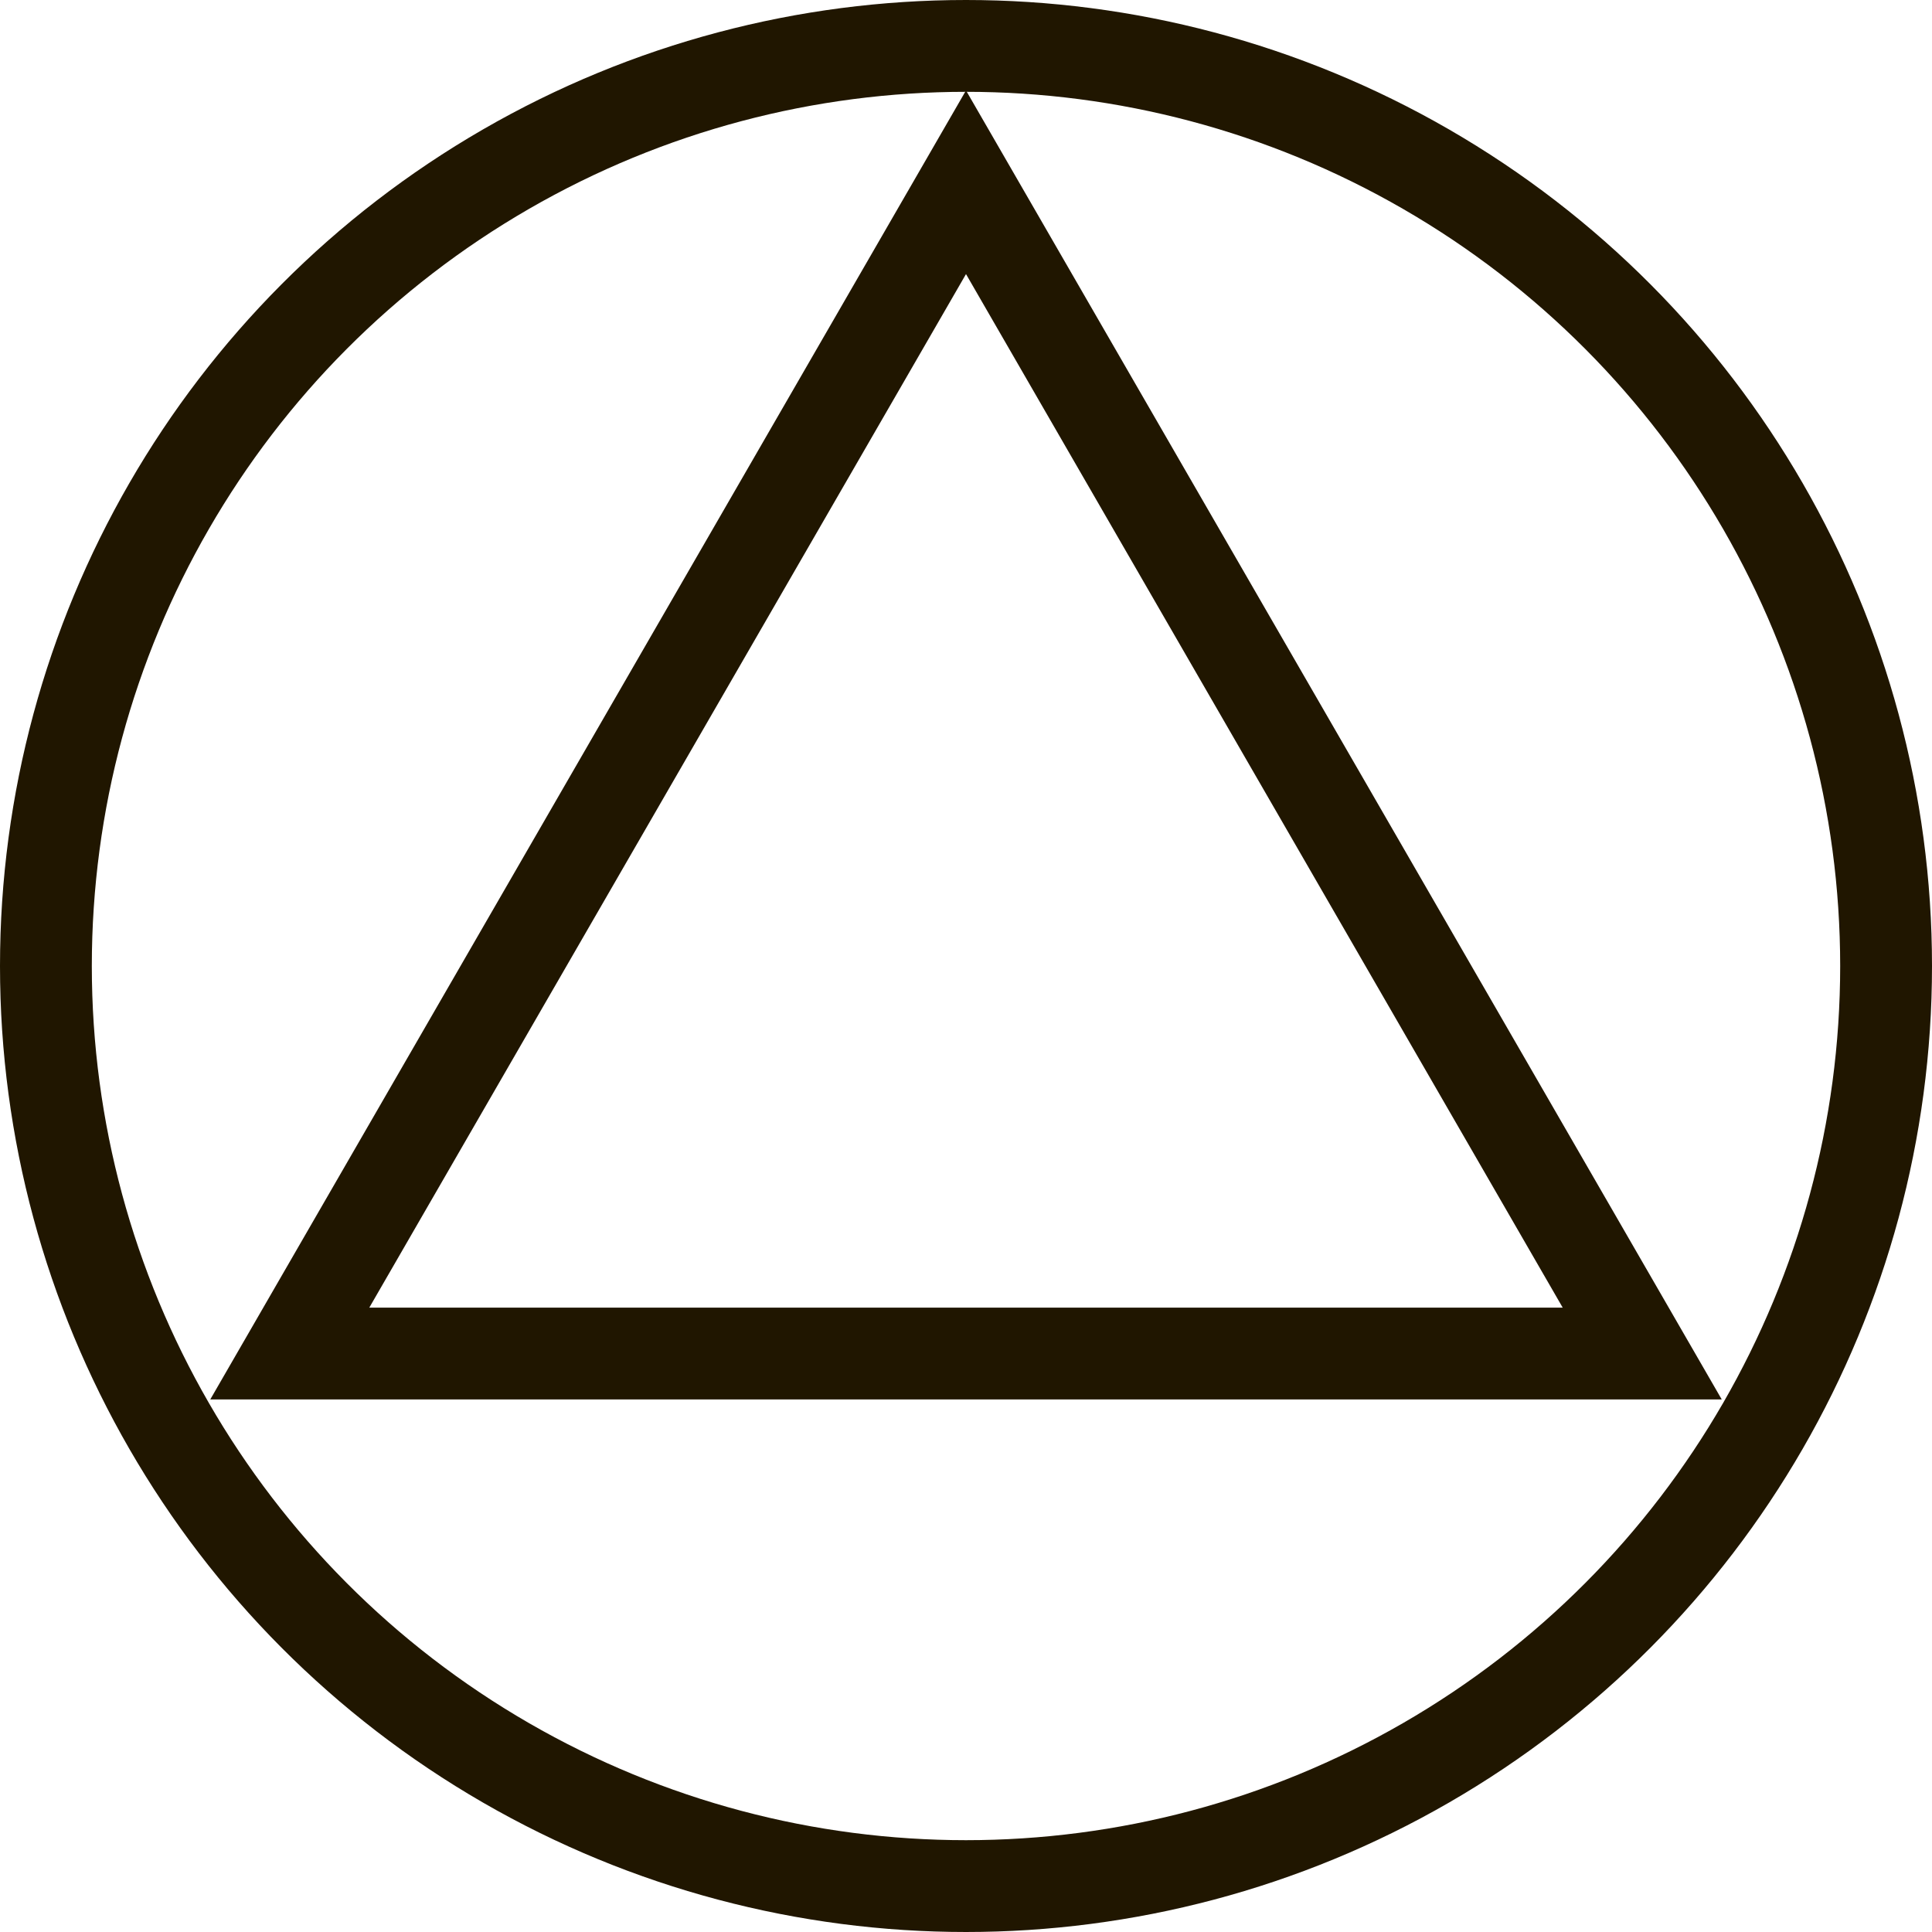 <?xml version="1.0" encoding="UTF-8"?> <svg xmlns="http://www.w3.org/2000/svg" id="Слой_1" data-name="Слой 1" viewBox="0 0 420.82 420.82"><defs><style>.cls-1{fill:none;stroke:#201600;stroke-miterlimit:10;stroke-width:20px;}</style></defs><title>OD</title><circle class="cls-1" cx="210.41" cy="210.41" r="200.41"></circle><polygon class="cls-1" points="210.41 39.7 63.12 294.82 357.7 294.82 210.41 39.7"></polygon></svg> 